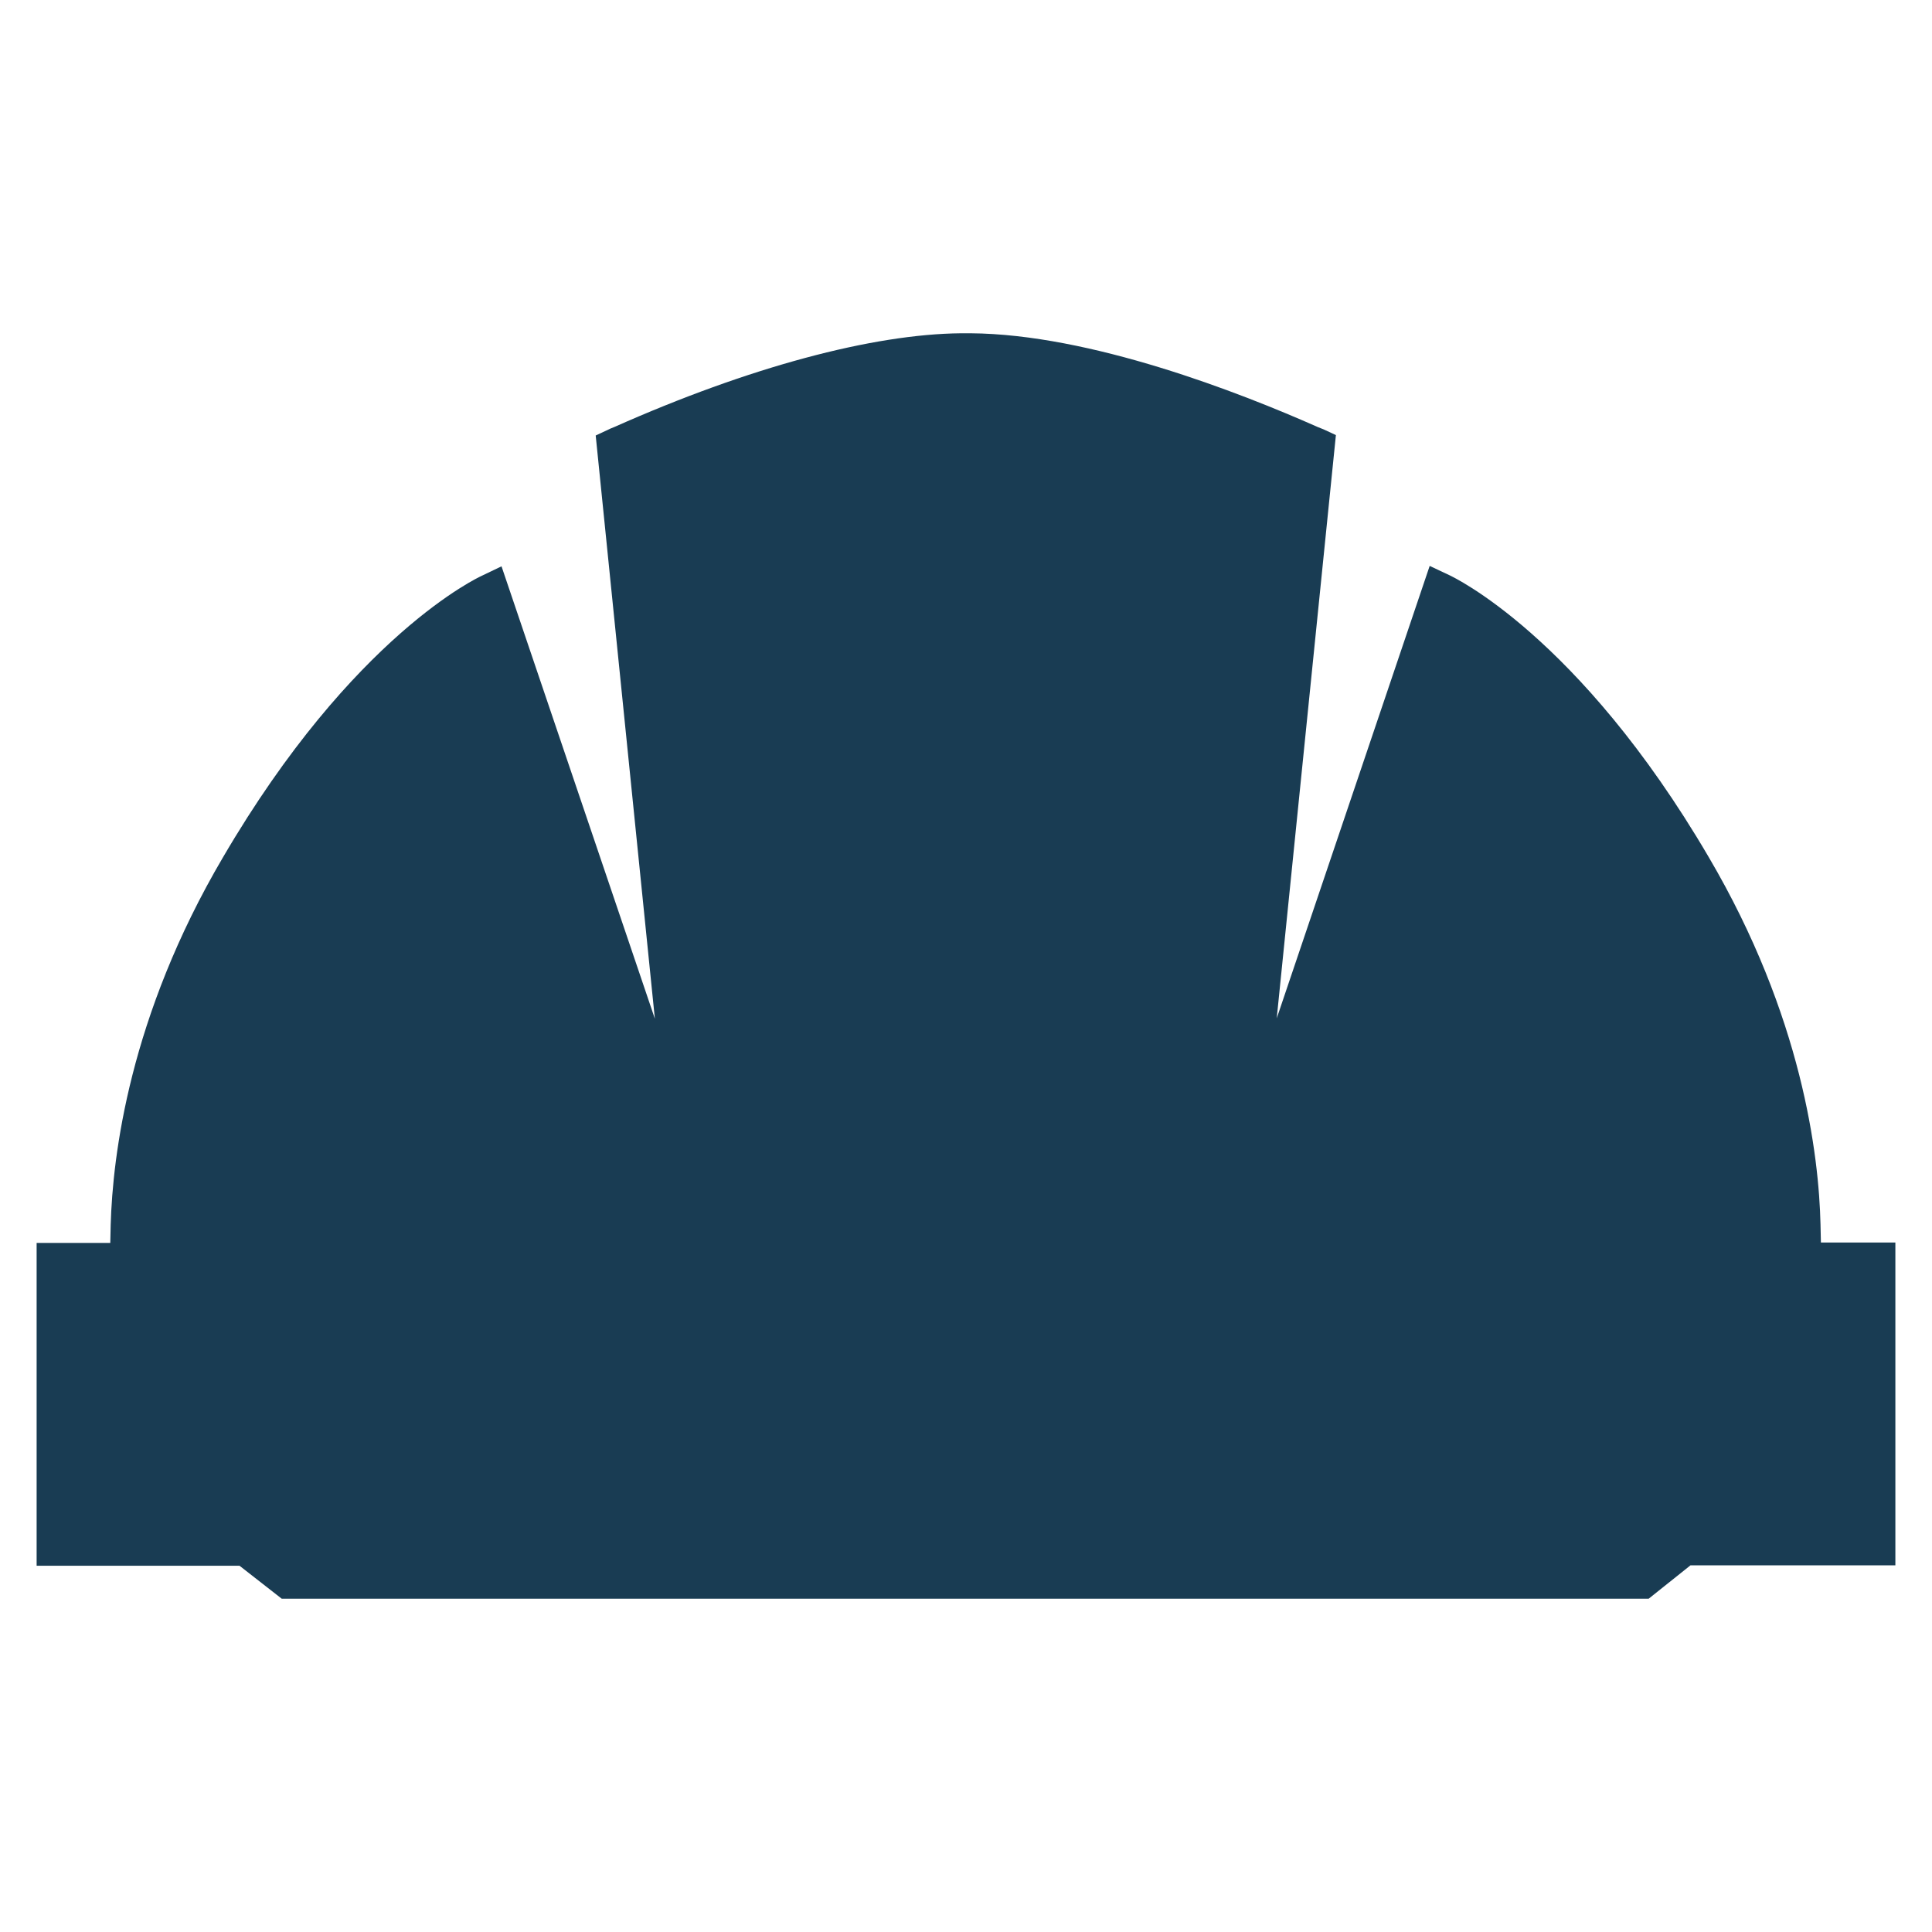 <?xml version="1.0" encoding="utf-8"?>
<!-- Generator: Adobe Illustrator 26.5.1, SVG Export Plug-In . SVG Version: 6.00 Build 0)  -->
<svg version="1.1" id="Layer_1" xmlns="http://www.w3.org/2000/svg" xmlns:xlink="http://www.w3.org/1999/xlink" x="0px" y="0px"
	 viewBox="0 0 48 48" style="enable-background:new 0 0 48 48;" xml:space="preserve">
<style type="text/css">
	.st0{display:none;fill:#193C53;}
	.st1{display:none;}
	.st2{display:inline;fill:#193C53;}
	.st3{fill:#193C53;}
</style>
<path class="st0" d="M32.05,28.44c2.24-3.03,3.39-6.63,3.38-10.22c0-4.4-1.68-8.81-5.04-12.16c-3.36-3.36-7.77-5.04-12.17-5.04
	c-4.4,0-8.82,1.68-12.17,5.04c-3.36,3.35-5.05,7.77-5.04,12.17c0,4.4,1.68,8.81,5.04,12.17c3.36,3.36,7.77,5.04,12.17,5.04
	c3.6,0,7.18-1.14,10.22-3.38l11.94,14.94l6.61-6.61L32.05,28.44z M15.01,28.64L6.96,18.59l2.63-2.11l5.44,6.8l10.61-12.95l2.61,2.13
	L15.01,28.64z M30.07,30.68c0.11-0.1,0.22-0.19,0.32-0.29c0.1-0.11,0.19-0.22,0.29-0.32l13.11,10.48l-3.24,3.24L30.07,30.68z"/>
<g class="st1">
	<path class="st2" d="M14.91,46.2c-2.97,0.11-6.09-1.62-9.05-5.01c-5.16-5.92-5.09-16.6-4.9-20.21c2.85,1.05,10.22,3.91,14.95,6.99
		c-1.83,6.99,0.92,12.15,2.62,14.49c-0.49-0.28-0.95-0.57-1.37-0.87c-3.48-2.45-8.64-7.62-10.46-11.11
		c-0.19-0.35-0.62-0.49-0.97-0.31c-0.35,0.18-0.49,0.62-0.31,0.97c1.95,3.74,7.22,9.03,10.91,11.62c0.86,0.61,1.88,1.21,2.98,1.76
		C18.02,45.54,16.48,46.15,14.91,46.2z M44.56,34.67c-4.67,9.66-10.41,11.69-14.4,11.69c-1.87,0-3.75-0.47-5.48-1.29
		c1.62-1.42,3.05-2.85,4.22-4.28c4.4-5.32,10.03-15.24,11.39-21.5c0.08-0.39-0.16-0.77-0.55-0.86c-0.39-0.09-0.77,0.16-0.86,0.55
		c-1.29,5.97-6.88,15.8-11.09,20.89c-1.22,1.48-2.72,2.97-4.46,4.45c-0.83-0.52-1.62-1.13-2.31-1.83
		c-0.08-0.08-8.19-8.12-0.49-20.24c4.79-7.54,18.95-17.85,22.89-20.63C44.99,6.17,50.15,23.12,44.56,34.67z"/>
</g>
<g>
	<path class="st3" d="M45.24,30.87l-0.01-0.45c-0.04-1.71-0.45-5.17-2.78-9.13c-3.24-5.53-6.39-6.97-6.42-6.99l-0.51-0.24
		l-3.8,11.24l1.47-14.49l-0.3-0.14c-0.03-0.01-0.08-0.03-0.15-0.06c-1.94-0.86-5.65-2.31-8.63-2.33h-0.23
		c-2.2,0.02-5.27,0.84-8.62,2.33c-0.08,0.03-0.12,0.05-0.16,0.07l-0.3,0.14l1.47,14.49l-3.81-11.24l-0.5,0.24
		c-0.04,0.02-3.18,1.45-6.42,6.99c-2.33,3.96-2.74,7.42-2.79,9.13l-0.01,0.45H0.91v8.02h5.04L7,39.72h33.96L42,38.89h5.09v-8.02
		H45.24z"/>
</g>
</svg>
